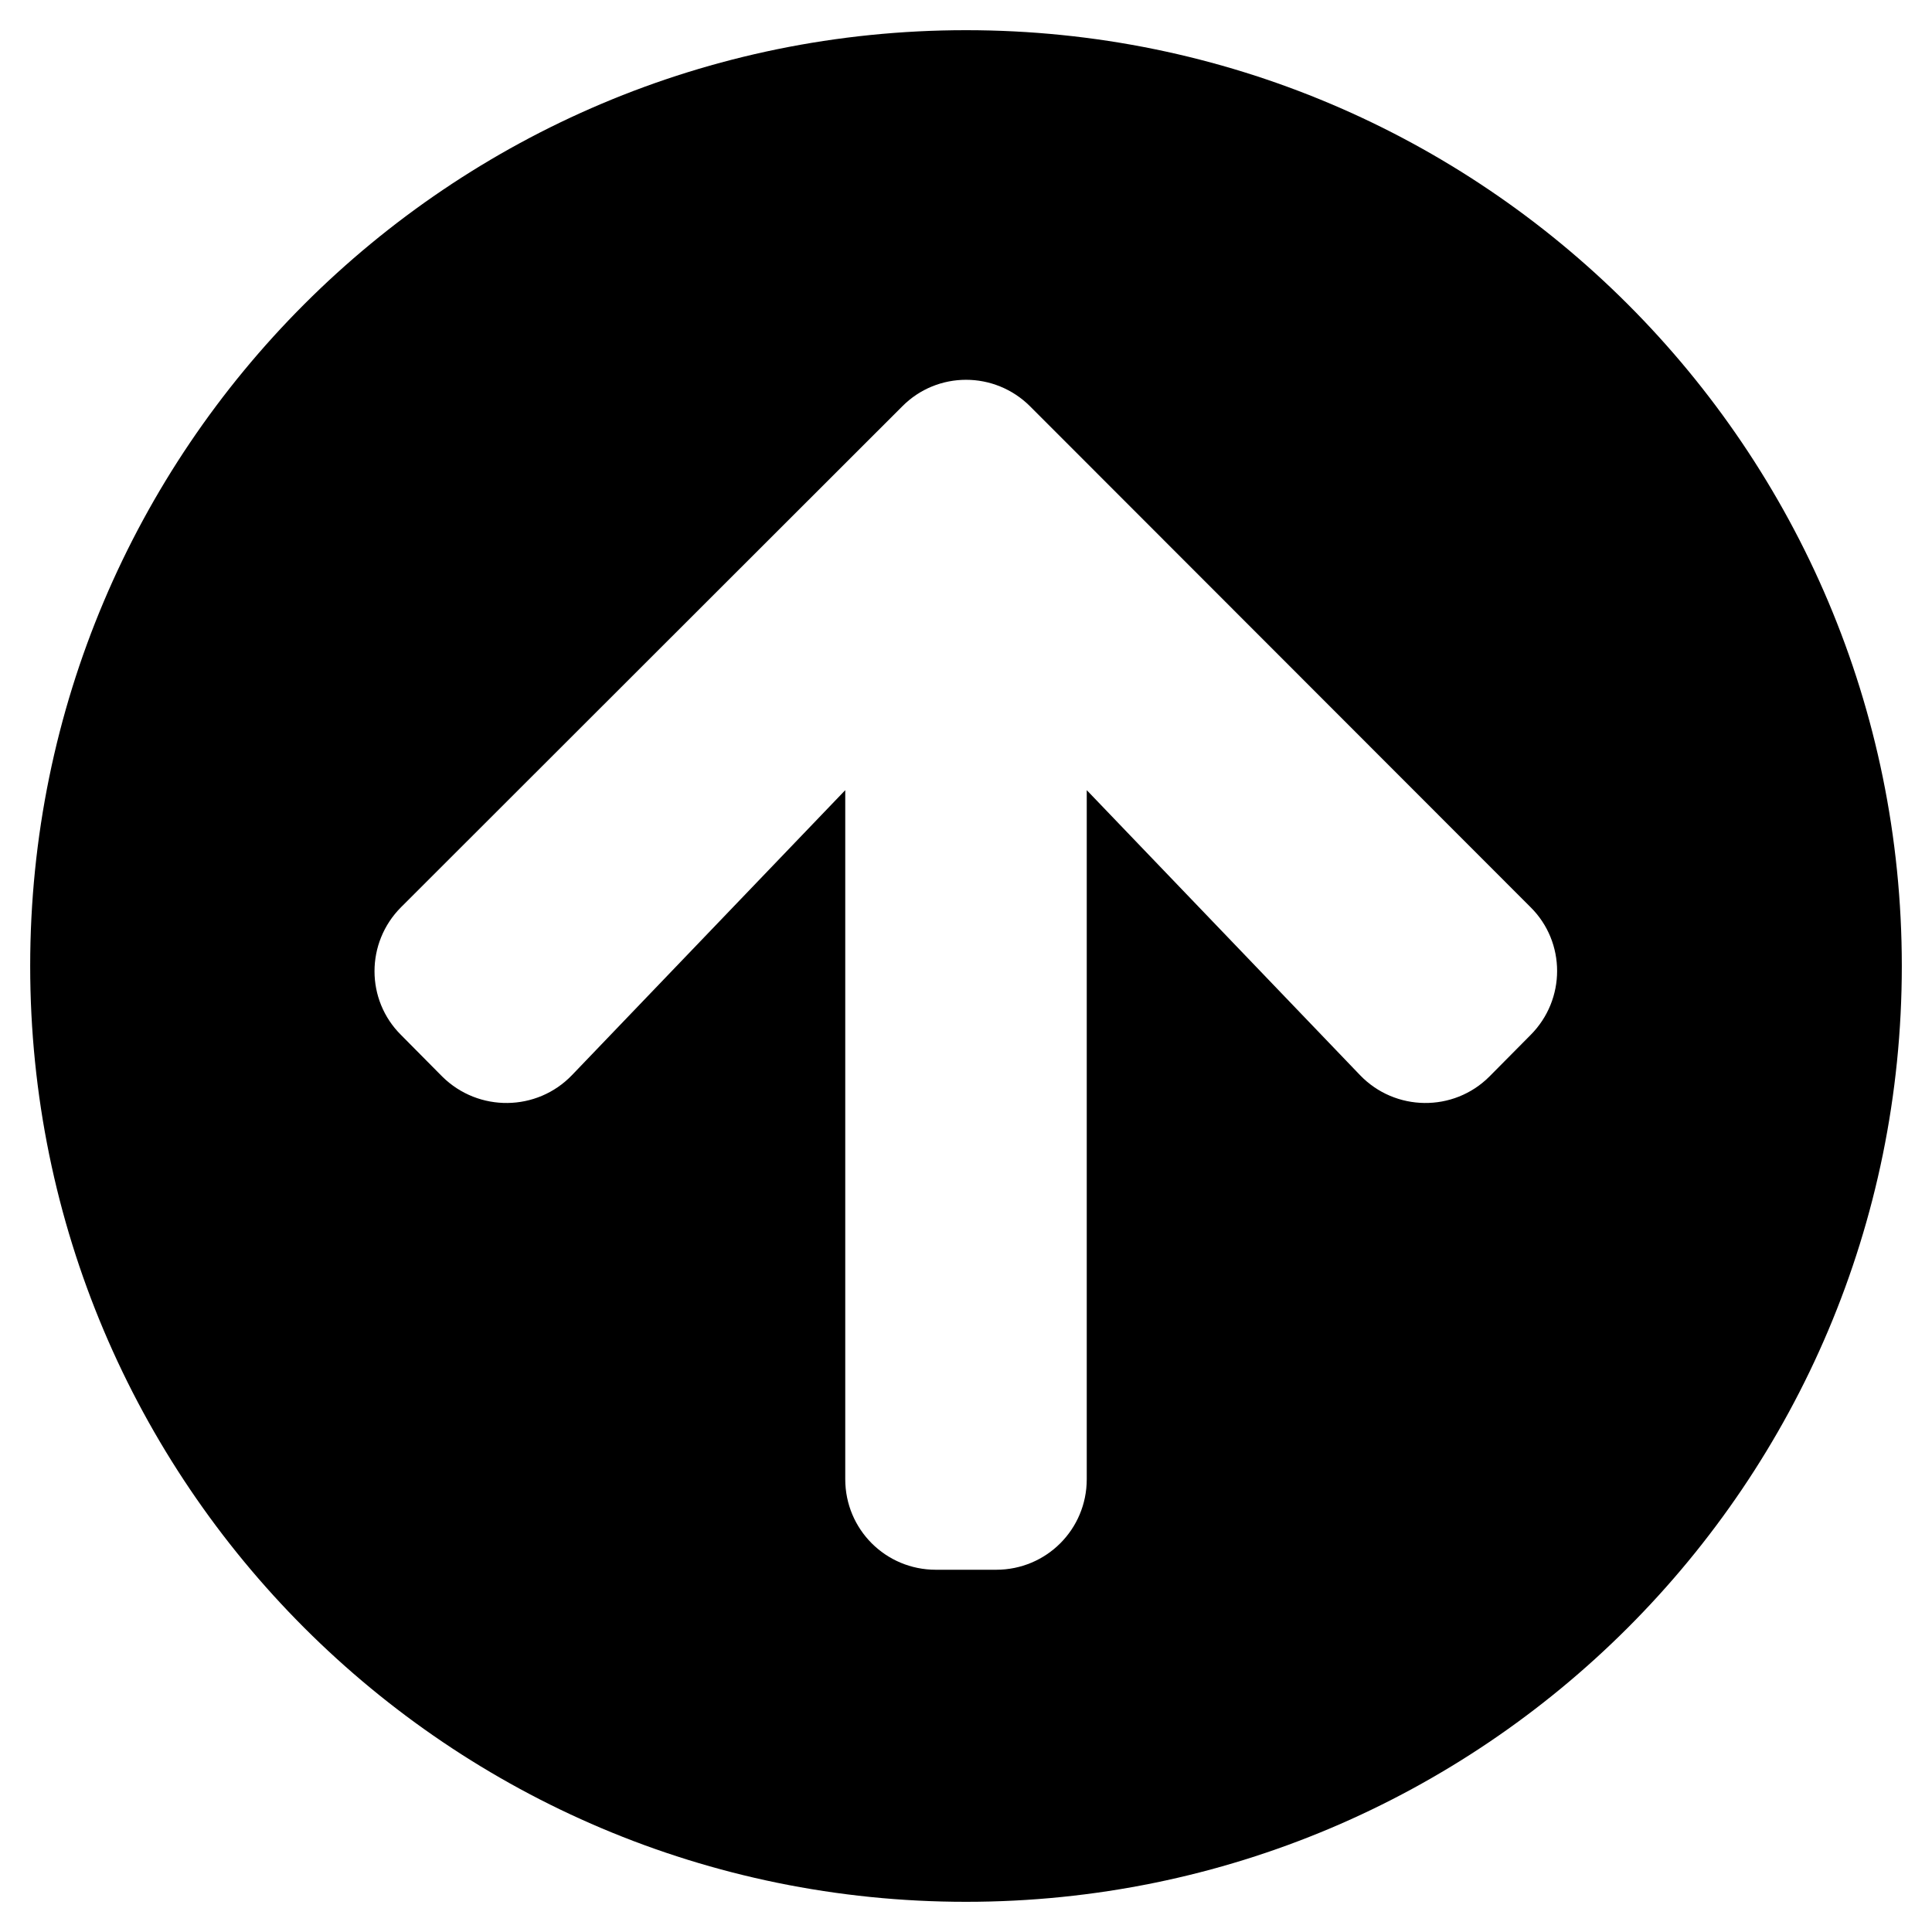 <?xml version="1.0" encoding="UTF-8"?> <svg xmlns="http://www.w3.org/2000/svg" width="64" height="64" viewBox="0 0 512 512"> <path fill="#000000" d="M8 256C8 119 119 8 256 8s248 111 248 248s-111 248-248 248S8 393 8 256m143.6 28.9l72.4-75.5V392c0 13.3 10.7 24 24 24h16c13.3 0 24-10.7 24-24V209.4l72.4 75.5c9.3 9.7 24.8 9.9 34.3.4l10.9-11c9.4-9.4 9.4-24.6 0-33.9L273 107.7c-9.4-9.4-24.6-9.4-33.9 0L106.3 240.4c-9.4 9.4-9.4 24.6 0 33.9l10.9 11c9.6 9.5 25.1 9.3 34.4-.4"></path> </svg> 